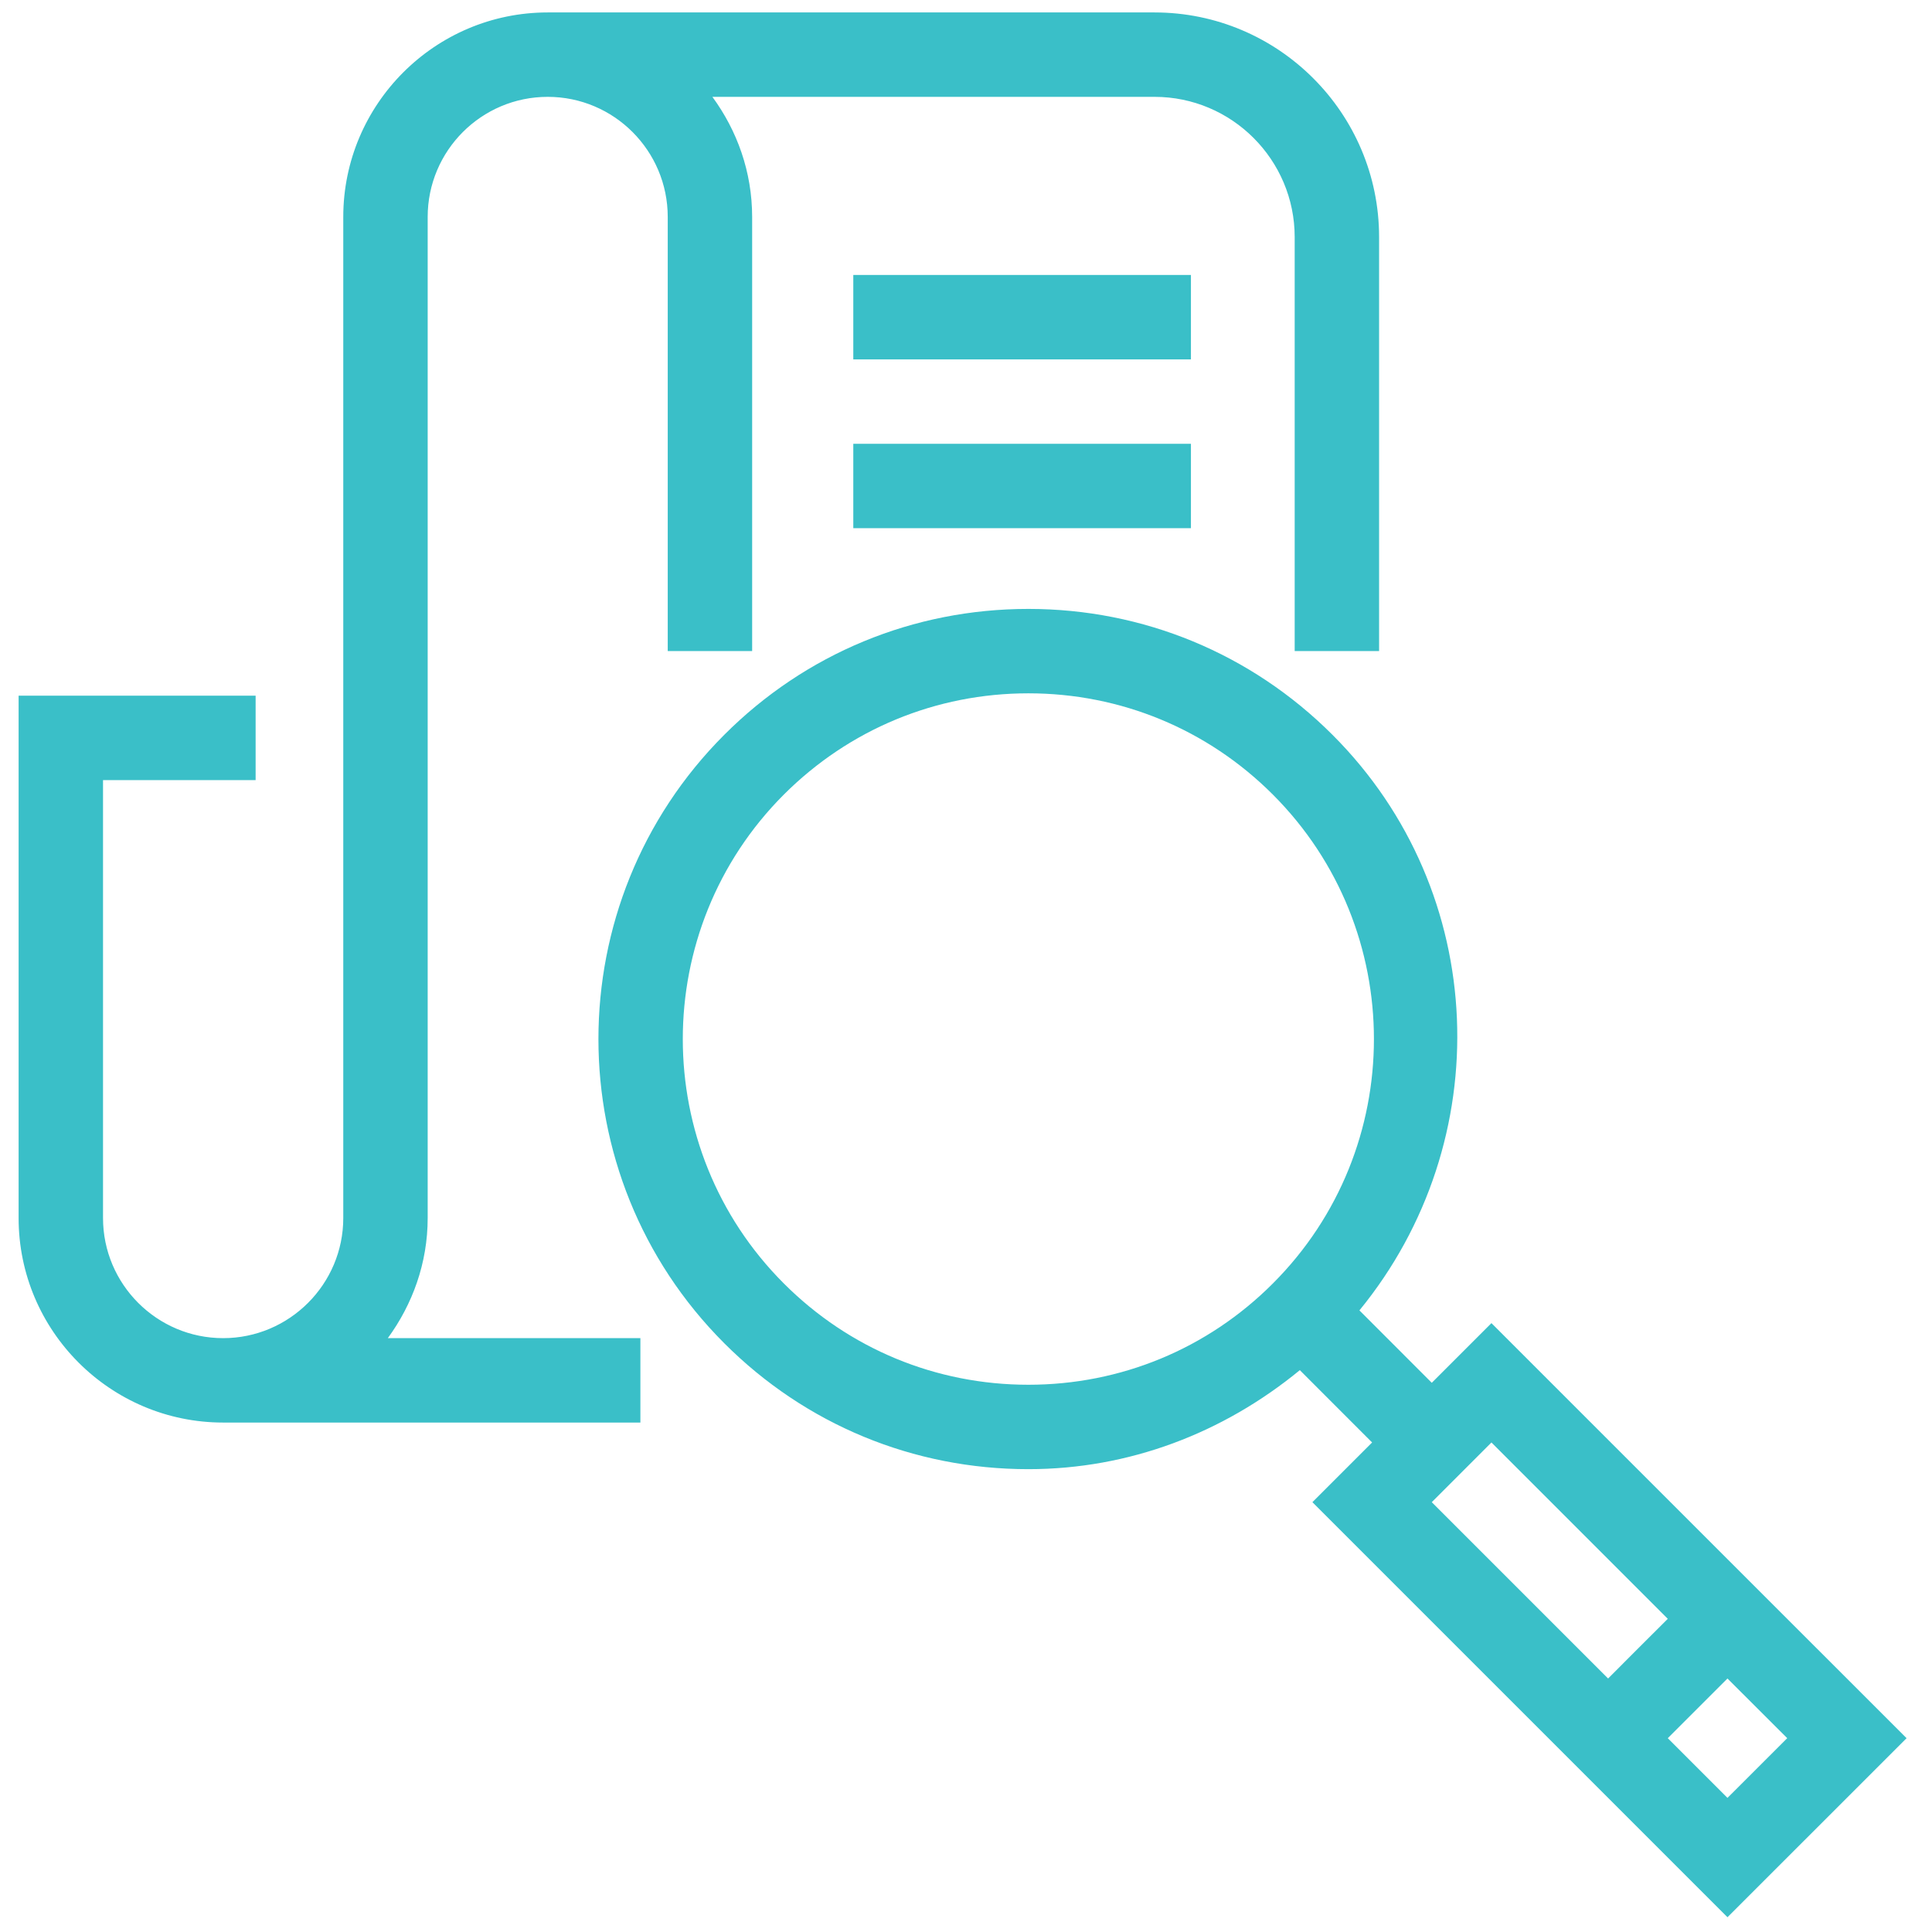 <?xml version="1.0" encoding="UTF-8" standalone="no"?><!DOCTYPE svg PUBLIC "-//W3C//DTD SVG 1.1//EN" "http://www.w3.org/Graphics/SVG/1.1/DTD/svg11.dtd"><svg width="71" height="71" viewBox="0 0 71 71" version="1.1" xmlns="http://www.w3.org/2000/svg" xmlns:xlink="http://www.w3.org/1999/xlink" xml:space="preserve" xmlns:serif="http://www.serif.com/" style="fill-rule:evenodd;clip-rule:evenodd;stroke-linejoin:round;stroke-miterlimit:2;"><path d="M61.29,63.877l1.099,-1.098l1.095,-1.095l2.196,2.193l-2.196,2.194l-2.194,-2.194Zm-2.193,-2.193l-6.48,-6.48l2.193,-2.194l6.48,6.481l-1.098,1.095l-1.095,1.098Zm-12.322,-14.515c-2.398,2.401 -5.59,3.72 -8.983,3.72c-3.394,0 -6.583,-1.319 -8.984,-3.72c-4.954,-4.951 -4.954,-13.016 0,-17.971c2.401,-2.398 5.59,-3.719 8.984,-3.719c3.393,0 6.585,1.321 8.983,3.719c4.955,4.955 4.955,13.02 0,17.971m16.709,10.129l-8.674,-8.674l-2.193,2.193l-2.659,-2.661c5.082,-6.205 4.802,-15.365 -0.989,-21.151c-2.988,-2.987 -6.955,-4.628 -11.177,-4.628c-4.226,0 -8.193,1.641 -11.177,4.628c-6.164,6.167 -6.164,16.193 0,22.357c2.984,2.988 6.951,4.629 11.177,4.629c3.694,0 7.156,-1.322 9.976,-3.639l2.656,2.658l-2.194,2.194l15.254,15.253l6.582,-6.58l-6.582,-6.579Zm-32.126,-37.887l12.408,0l0,-3.102l-12.408,0l0,3.102Zm12.408,-9.306l-12.408,0l0,3.102l12.408,0l0,-3.102Zm-28.049,34.657l0,-36.789c0,-2.435 1.976,-4.414 4.411,-4.414c2.435,0 4.411,1.979 4.411,4.414l0,15.952l3.102,0l0,-15.952c0,-1.656 -0.552,-3.173 -1.461,-4.414l16.249,0c2.839,0 5.15,2.311 5.15,5.153l0,15.213l3.102,0l0,-15.213c0,-4.554 -3.701,-8.255 -8.252,-8.255l-22.301,0c-4.141,0 -7.513,3.372 -7.513,7.516l0,36.789c0,2.432 -1.983,4.414 -4.415,4.414c-2.435,0 -4.414,-1.982 -4.414,-4.414l0,-16.094l5.608,0l0,-3.102l-8.71,0l0,19.196c0,4.144 3.372,7.516 7.516,7.516l15.334,0l0,-3.102l-9.282,0c0.909,-1.244 1.465,-2.761 1.465,-4.414" style="fill:#3abfc8;fill-rule:nonzero;"/></svg>